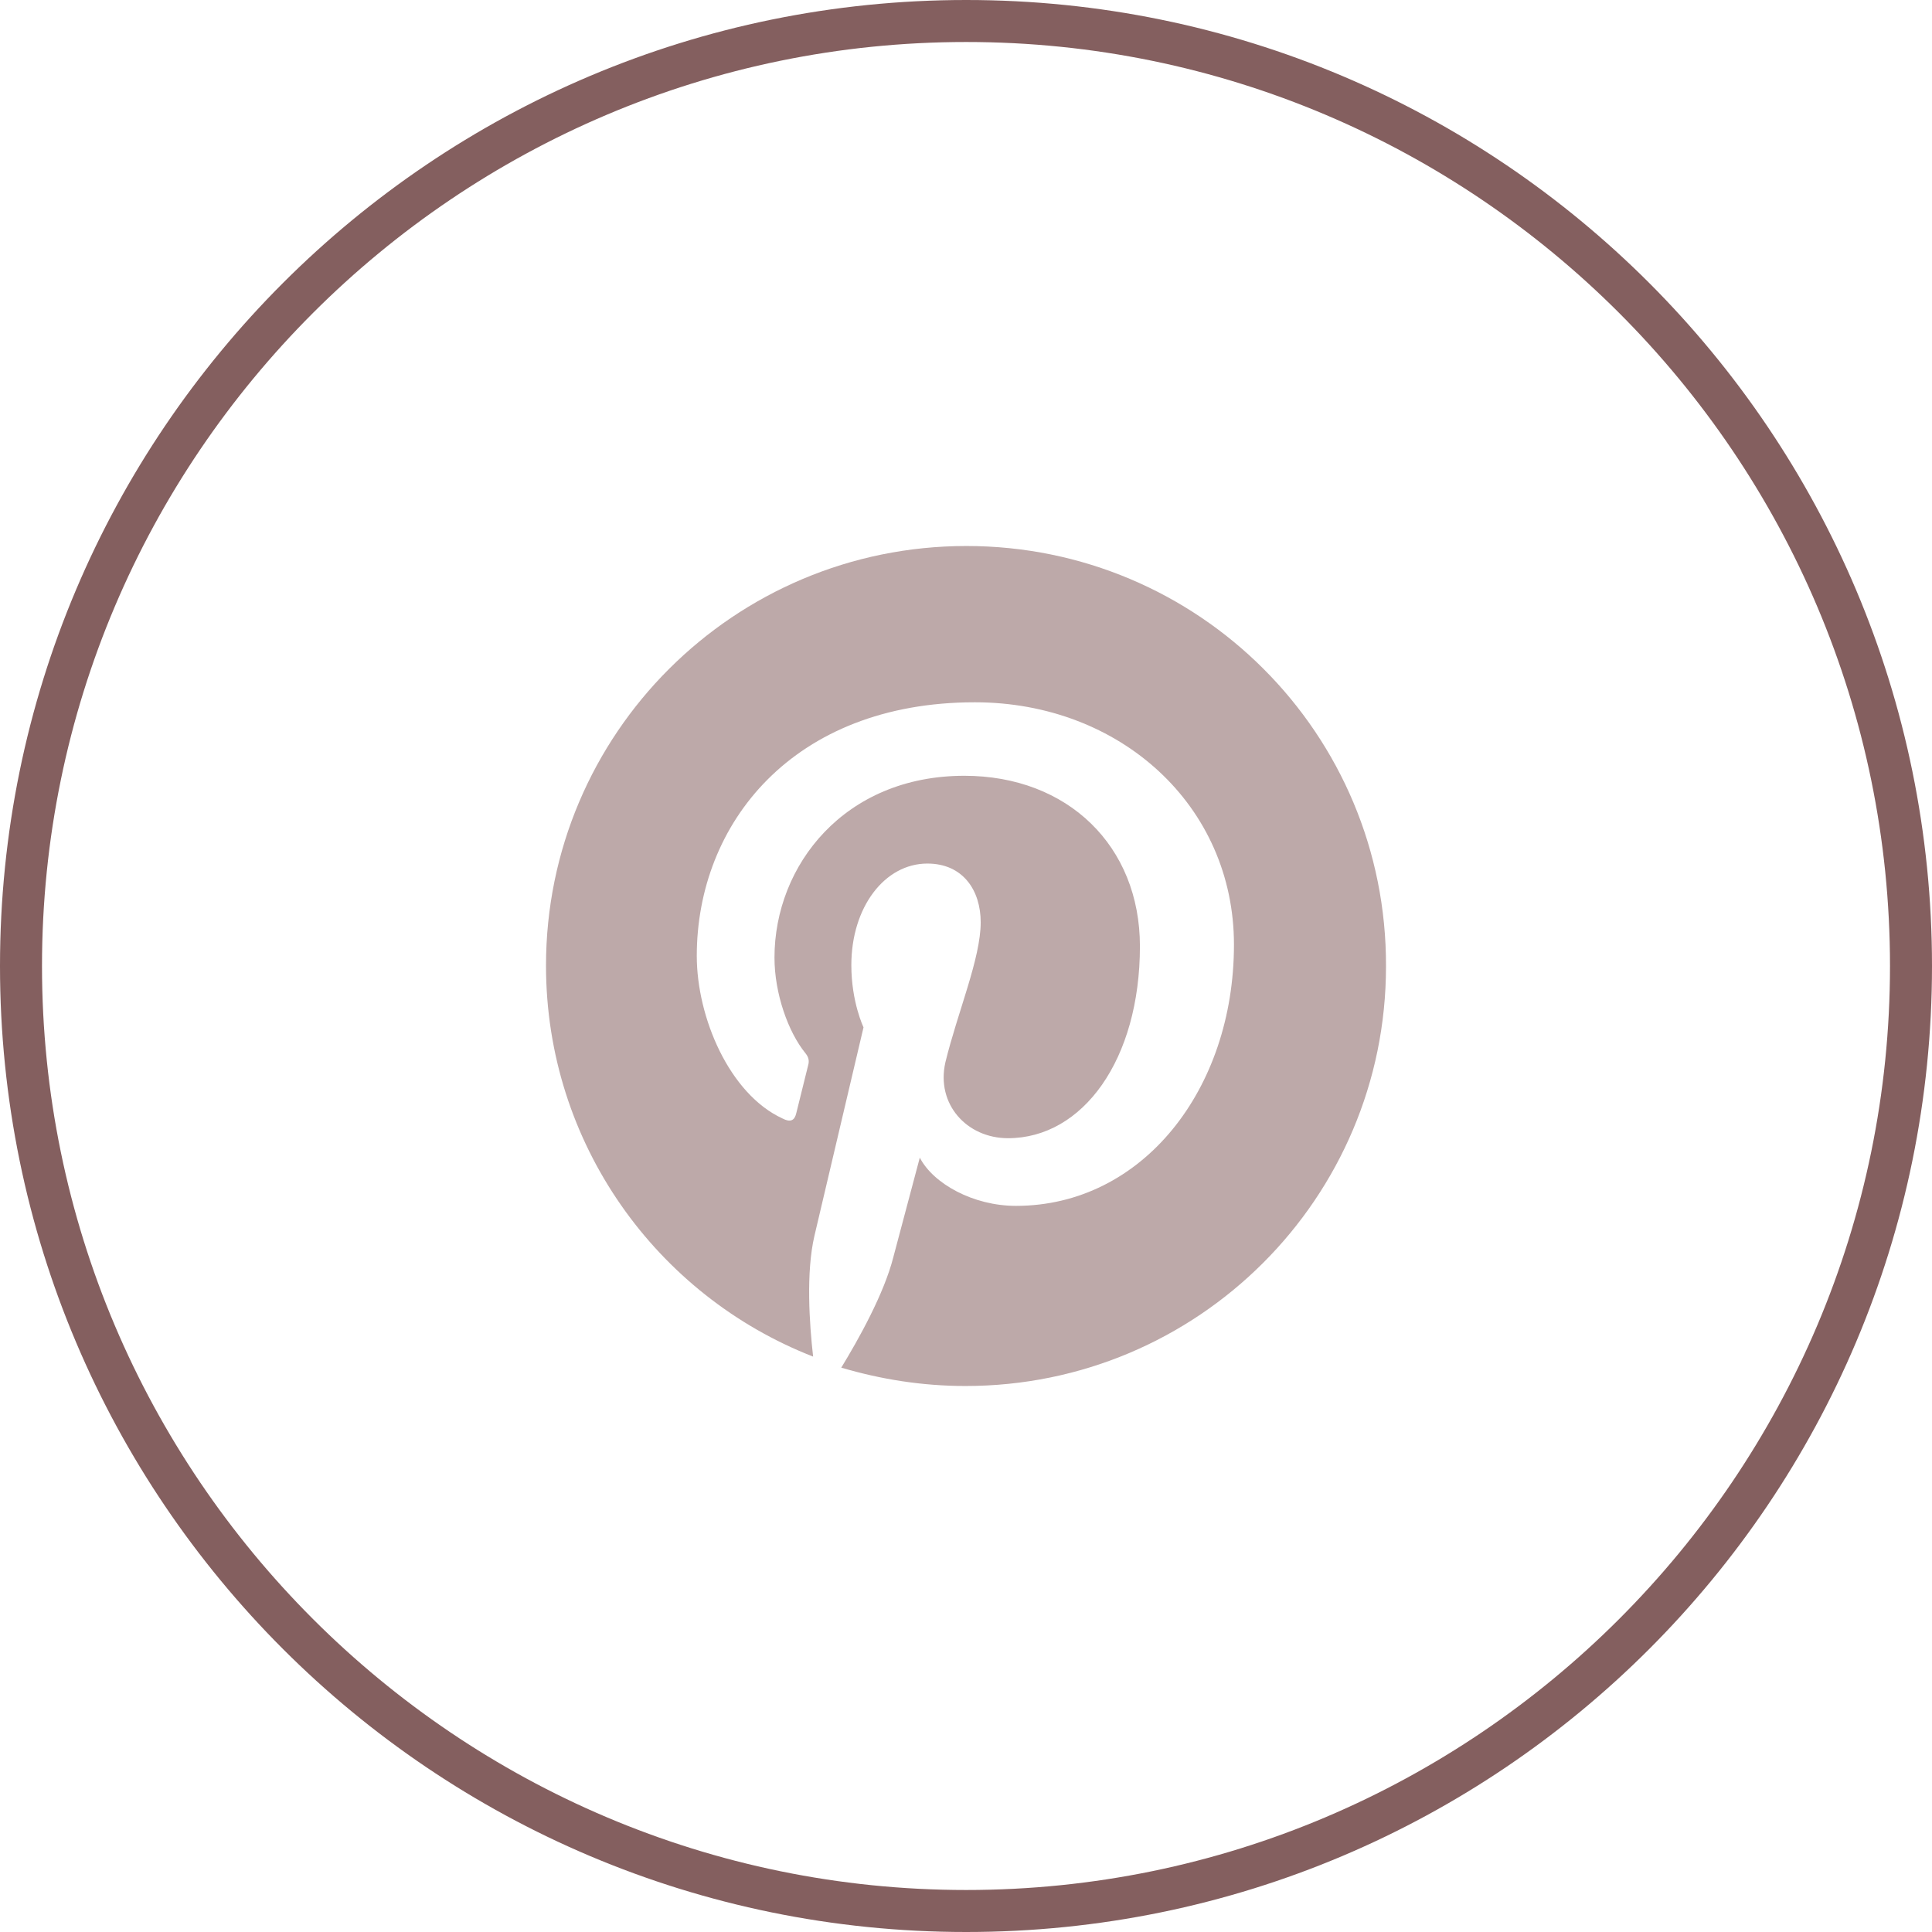 <?xml version="1.0" encoding="utf-8"?>
<!-- Generator: Adobe Illustrator 15.0.0, SVG Export Plug-In . SVG Version: 6.00 Build 0)  -->
<!DOCTYPE svg PUBLIC "-//W3C//DTD SVG 1.1//EN" "http://www.w3.org/Graphics/SVG/1.1/DTD/svg11.dtd">
<svg version="1.1" id="レイヤー_1" xmlns="http://www.w3.org/2000/svg" xmlns:xlink="http://www.w3.org/1999/xlink" x="0px"
	 y="0px" width="46px" height="46px" viewBox="0 0 46 46" enable-background="new 0 0 46 46" xml:space="preserve">
<g>
	<path fill="#845F5F" d="M23.005,1C35.133,1,45,10.869,45,23s-9.867,22-21.995,22C10.872,45,1,35.131,1,23S10.872,1,23.005,1
		 M23.005,0C10.299,0,0,10.3,0,23s10.299,23,23.005,23S46,35.7,46,23S35.711,0,23.005,0L23.005,0z"/>
</g>
<path fill="#BDA9A9" d="M23.01,13C17.48,13,13,17.471,13,22.99c0,4.241,2.64,7.86,6.36,9.31c-0.09-0.79-0.17-2.01,0.03-2.87
	l1.17-4.97c0,0-0.29-0.601-0.29-1.479c0-1.391,0.8-2.42,1.81-2.42c0.85,0,1.27,0.64,1.27,1.399c0,0.86-0.55,2.14-0.84,3.33
	c-0.229,1,0.51,1.81,1.49,1.81c1.78,0,3.141-1.869,3.141-4.57c0-2.389-1.721-4.059-4.181-4.059c-2.85,0-4.52,2.129-4.52,4.329
	c0,0.86,0.33,1.78,0.74,2.28c0.08,0.1,0.09,0.189,0.06,0.29l-0.28,1.13c-0.04,0.18-0.14,0.23-0.33,0.13
	c-1.26-0.58-2.04-2.399-2.04-3.87c0-3.15,2.29-6.039,6.62-6.039c3.46,0,6.17,2.459,6.17,5.77c0,3.448-2.18,6.22-5.19,6.22
	c-1.02,0-1.97-0.529-2.29-1.148l-0.63,2.369c-0.22,0.869-0.83,1.961-1.24,2.631C20.97,32.84,21.95,33,22.99,33
	C28.52,33,33,28.529,33,23.01C33.02,17.471,28.54,13,23.01,13z"/>
</svg>
